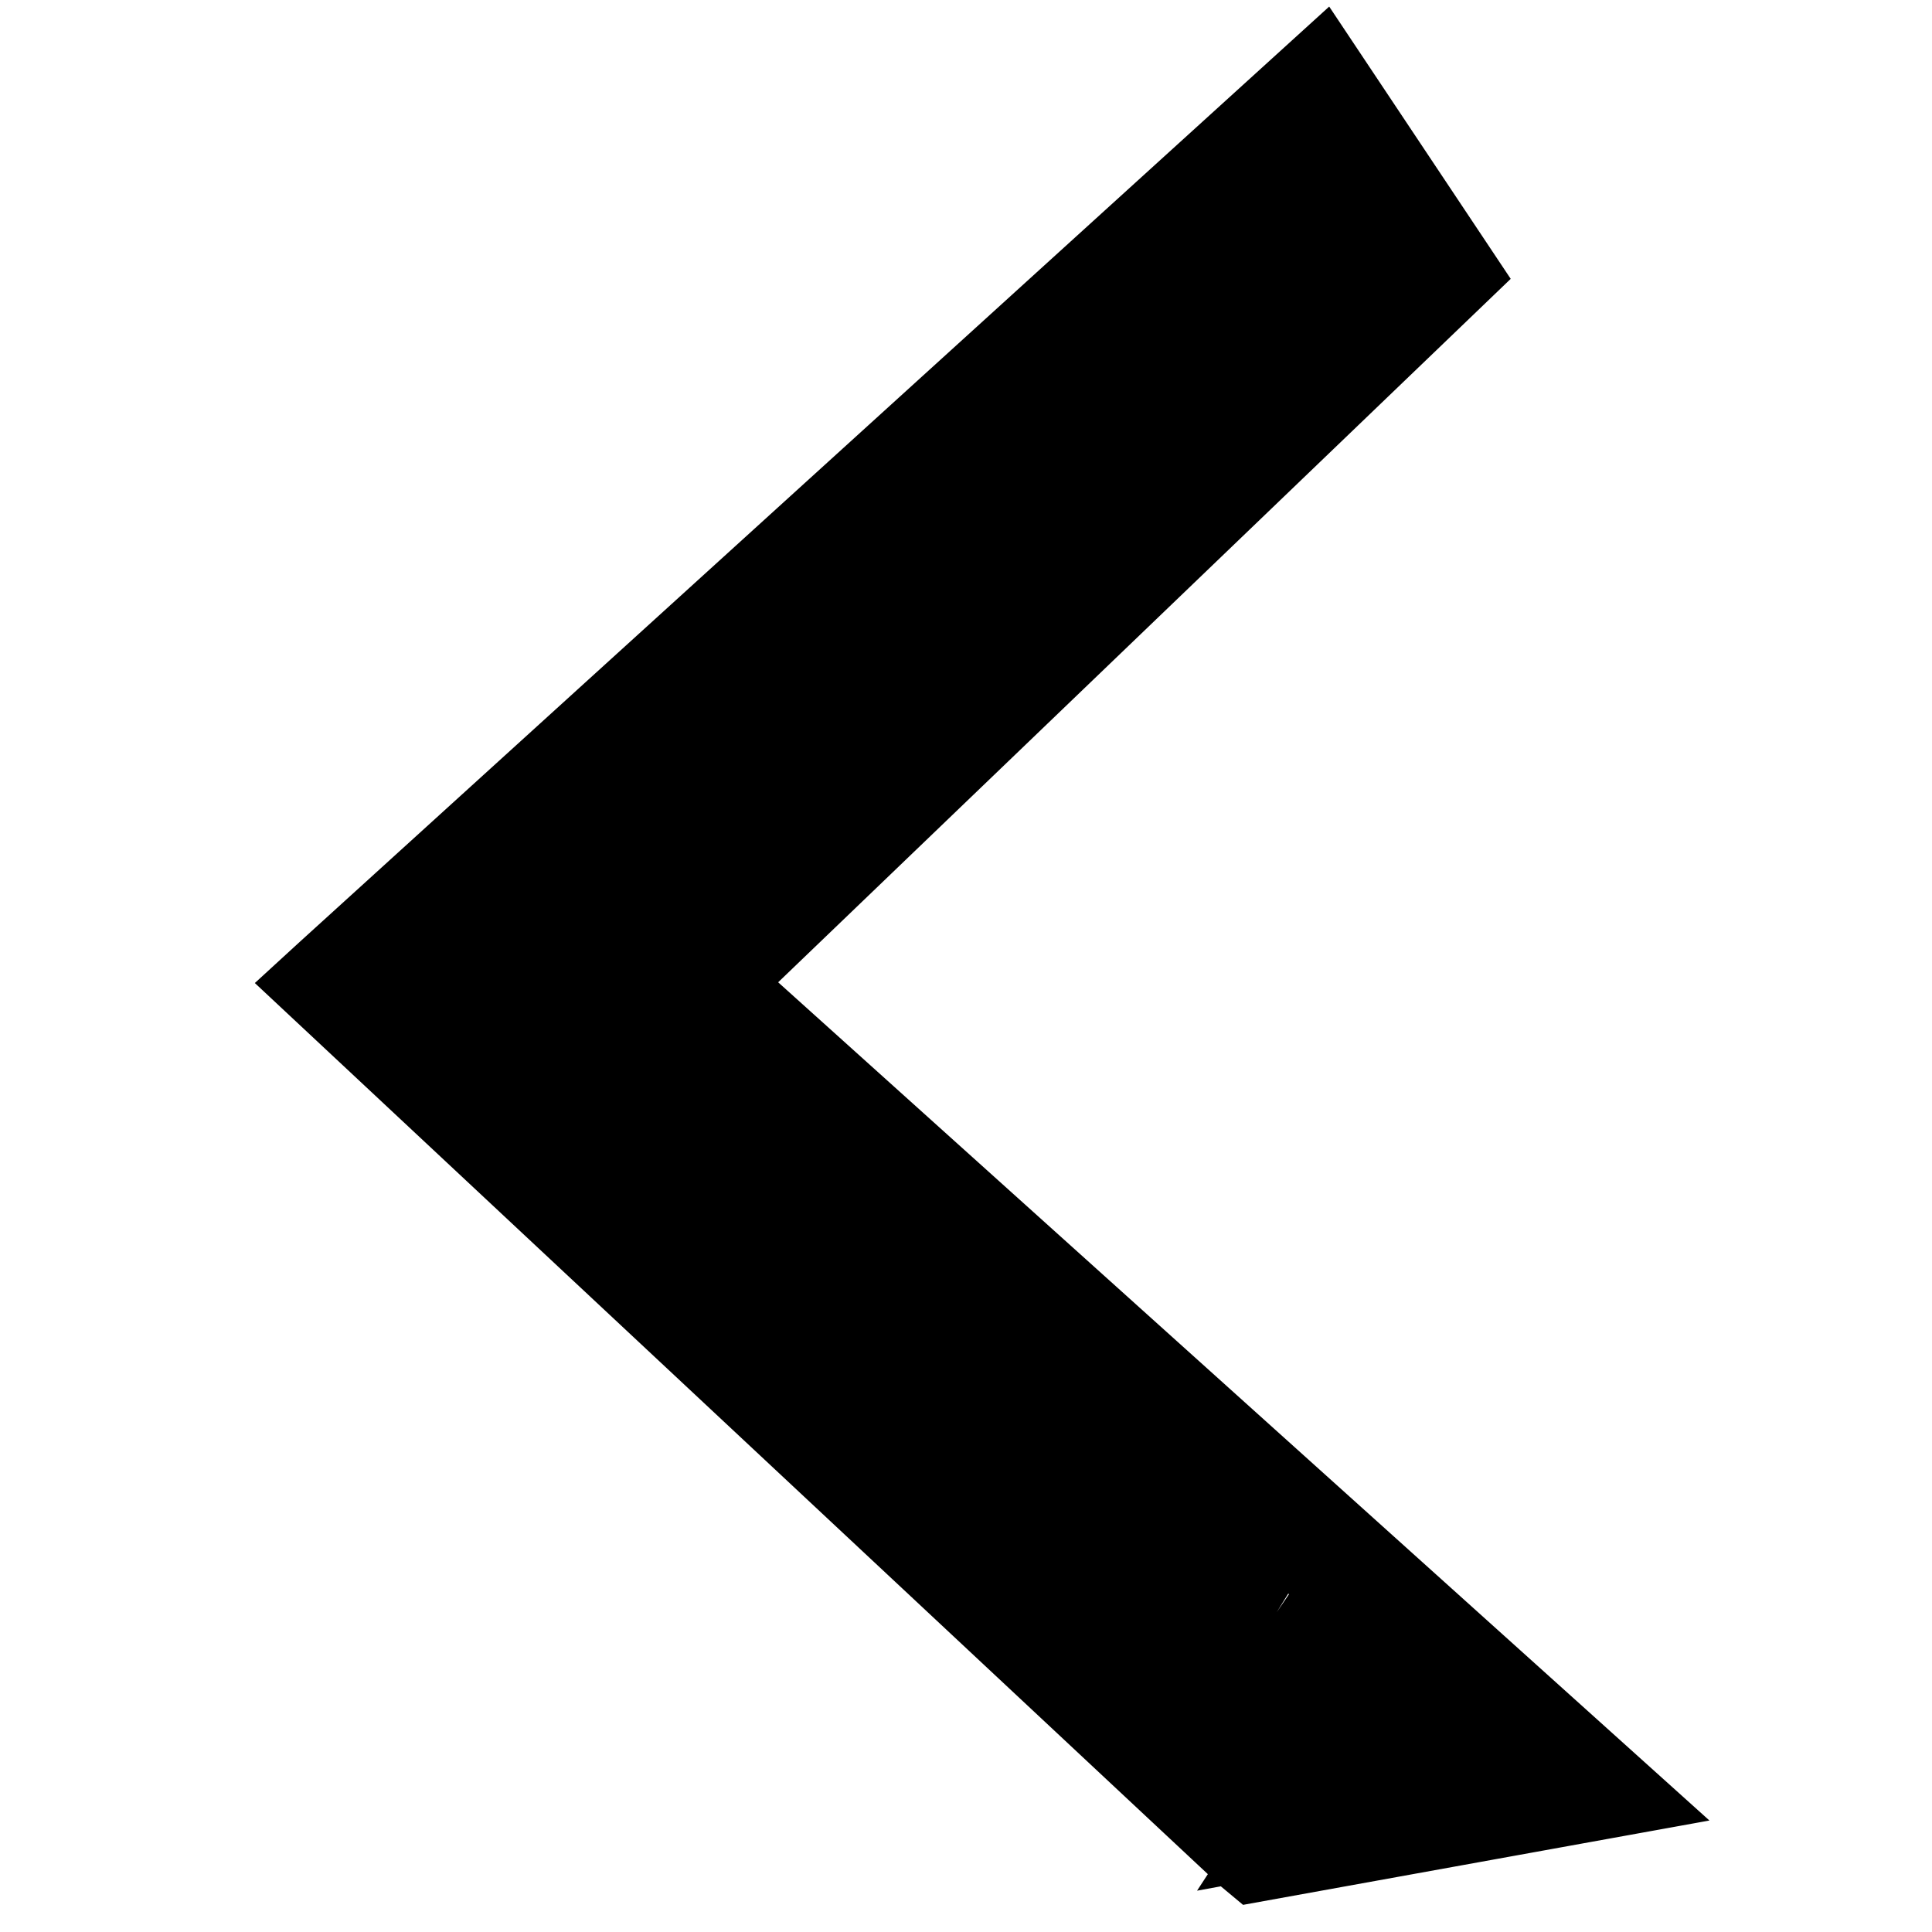 <?xml version="1.0" encoding="utf-8"?>
<!-- Svg Vector Icons : http://www.onlinewebfonts.com/icon -->
<!DOCTYPE svg PUBLIC "-//W3C//DTD SVG 1.1//EN" "http://www.w3.org/Graphics/SVG/1.1/DTD/svg11.dtd">
<svg version="1.1" xmlns="http://www.w3.org/2000/svg" xmlns:xlink="http://www.w3.org/1999/xlink" x="0px" y="0px" viewBox="0 0 256 256" enable-background="new 0 0 256 256" xml:space="preserve">
<g><g><path stroke-width="12" fill-opacity="0" stroke="#000000"  d="M186.6,33.8l-3.4-5.1c-0.5,0.6-1,1.3-1.4,1.9c-4.7,6.6-9.6,13-14.5,19.5c-2.6,3.5-5.1,7-7.7,10.5l24.7-23.7C185.1,35.9,185.8,34.9,186.6,33.8z"/><path stroke-width="12" fill-opacity="0" stroke="#000000"  d="M94.3,130.3l98.1-94.2L175,10L43.8,129.2l-1.2,1.1l123.2,115.2l0.6,0.5l47-8.5L94.3,130.3z M177.3,241l-6,1.1c5.3-8.1,10.5-16.3,15.6-24.5l4.3,3.8c-3.4,4.4-6.7,8.8-10.1,13.2C179.7,236.8,178.5,238.9,177.3,241z M193.9,223.9l1.1,1c-3.3,4.9-6.5,9.8-9.8,14.7l-2,0.4C186.7,234.6,190.3,229.3,193.9,223.9z M196.3,226.1l1.3,1.2l-4.8,10.9l-3.8,0.7C191.1,235.3,194.3,229.2,196.3,226.1z M195.6,237.3c0.8-3,1.8-6.1,3-9.1l4.4,4c-1.1,1.6-2.2,3.2-3.4,4.8l-4.3,0.8C195.4,237.6,195.5,237.4,195.6,237.3z M164.7,221c-2.7,3.9-5.5,7.7-8.4,11.6l-3.7-3.5c5.6-9.1,11.1-18.1,16.8-27.2l9.3,8.4c-6,8.8-12,17.6-17.9,26.5l-3.8-3.5c3-4.8,6-9.5,9-14.3C165.6,219.6,165.2,220.3,164.7,221z M104.3,143.4l1.8,1.6c-4.7,6.8-9.5,13.5-14.2,20.2c-1,1.4-2,2.8-3,4.3l-2-1.8C92.8,159.5,98.6,151.5,104.3,143.4z M81.8,162.8l-2.4-2.2c5.5-8.3,11-16.5,16.6-24.7l3.1,2.8C93.3,146.7,87.5,154.7,81.8,162.8z M108.5,147.1l5.3,4.7c-5.8,8.2-11.6,16.4-17.4,24.6l-5.6-5.2C96.7,163.2,102.6,155.1,108.5,147.1z M115,152.9l0.5,0.4c-3.5,4.6-7,9.1-10.5,13.7c2.5-3.6,5.1-7.2,7.6-10.8C113.4,155.2,114.2,154.1,115,152.9z M111.8,161.2c1.7-2.2,3.3-4.4,4.9-6.7l4.9,4.5c-1.6,2.2-3.2,4.4-4.7,6.6c-4.3,6-8.6,12.1-12.8,18.1l-5.3-5C103.1,172.8,107.4,167,111.8,161.2z M122.6,159.8l5.9,5.3c-5,7.3-9.9,14.5-14.9,21.8c-0.8,1.2-1.6,2.3-2.3,3.4l-7.1-6.7C110.3,175.8,116.5,167.8,122.6,159.8z M131.2,167.6l3.6,3.2c-4.5,6.4-8.9,12.8-13.3,19.3c-0.9,1.3-1.8,2.7-2.6,4c5.5-7.6,10.9-15.2,16.4-22.9l3.8,3.4c-0.8,1.1-1.5,2.2-2.3,3.3c-5.1,7.2-10.4,14.4-15.7,21.6l-6.9-6.5C119.8,184.5,125.5,176,131.2,167.6z M141.8,177.1l3.5,3.2c-5.8,8.6-11.6,17.2-17.3,25.8l-4.1-3.8C129.8,193.8,135.8,185.4,141.8,177.1z M149.3,183.8l4,3.6c-6.2,8.3-12.4,16.6-18.6,24.9l-2.8-2.6C137.7,201,143.5,192.4,149.3,183.8z M142.4,206.8c4.1-6.1,8.2-12.1,12.3-18.2l3.6,3.3c-6.1,8.5-12.1,17-18.2,25.4l-3.2-3C138.7,211.8,140.5,209.3,142.4,206.8z M159.9,193.4l3.9,3.5c-5.9,8.8-11.6,17.6-17.4,26.4l-4.8-4.5C147.7,210.3,153.8,201.8,159.9,193.4z M165.7,198.6l2.1,1.9c-6.4,8.3-12.7,16.7-19,25.1l-2-1.9C153.2,215.3,159.4,207,165.7,198.6z M178.1,20.1C168.7,32,159,43.7,150.1,56c-13.5,18.5-27.2,36.9-40.6,55.4l0.7-0.7c20.6-27.2,41.6-54.1,62.6-81c2.1-2.8,4.2-5.5,6.3-8.2l9.5,14.2l-77.2,74.1c0.1-0.1,0.1-0.2,0.2-0.3c-0.1,0.1-0.1,0.2-0.2,0.3L91,129.2l-1.2,1.1l5.9,5.3c-5.8,8-11.6,16-17.5,23.9l-7.5-7.1c6.1-8,12.1-16.1,18-24.3c0.2-0.3,0.4-0.6,0.7-0.9l3.6-5.1c13.8-19.4,27.3-39.1,41.2-58.4c-20.3,26.9-41.4,53.3-61.8,80.1c-1.5,2-3,4-4.5,6l-3.3-3.1c2.4-3.2,4.8-6.3,7.3-9.4c22.7-29.2,45.9-58,68.3-87.4c3.5-4.6,7-9.2,10.5-13.8l23.7-21.6L178.1,20.1z M86.9,94.1l36.7-33.3c-7.2,8.8-14.4,17.8-21.5,26.8c-13.4,19.1-26.2,38.7-38.7,58l-7.7-7.2C65.8,123.3,76.1,108.5,86.9,94.1z M53.5,136.4l-4.8-4.5c1.9-2.7,3.8-5.5,5.8-8.2l21.2-19.3C68.2,114.9,60.8,125.6,53.5,136.4z M54.3,123.7c-1.9,2.7-3.8,5.3-5.7,8l-1.5-1.4L54.3,123.7z M163.5,239.2c6.1-8.7,12.2-17.4,18.3-26.1l3.5,3.1c-5.5,8.7-11,17.4-16.6,26.1l0.2,0.2l-1.7,0.3L163.5,239.2z"/></g></g>
</svg>